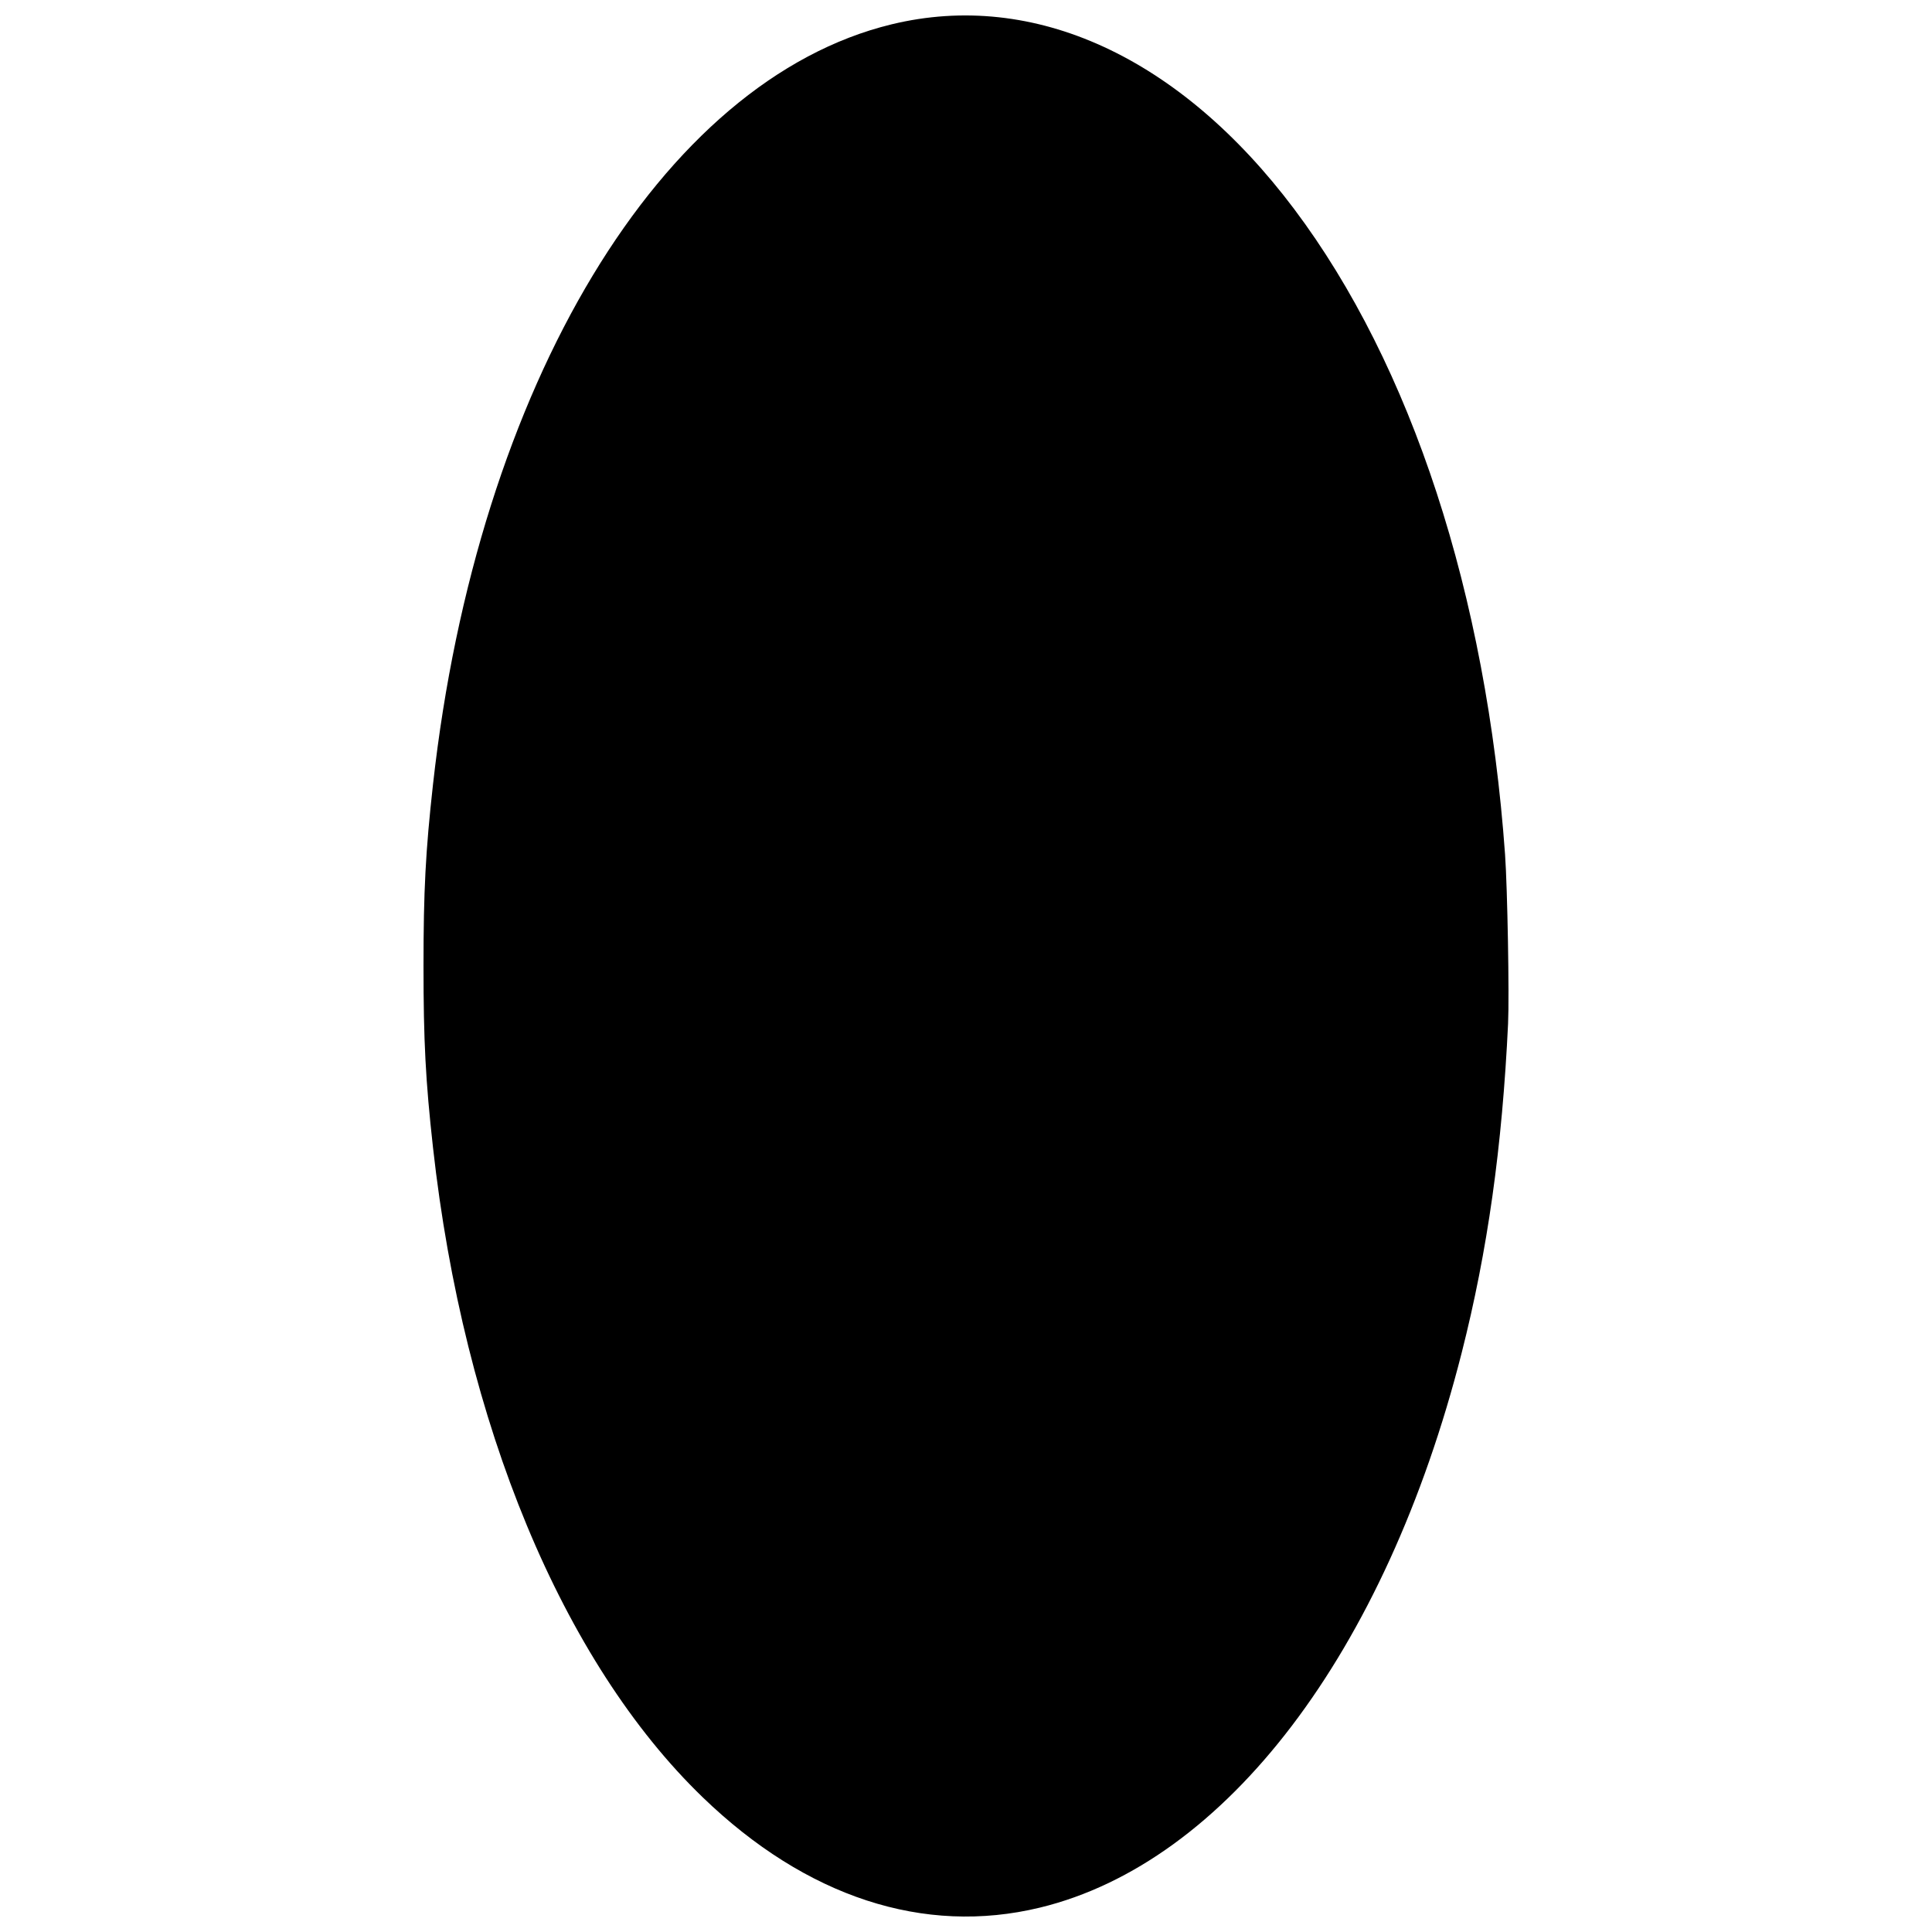 <?xml version="1.0" encoding="UTF-8"?>
<!-- Uploaded to: ICON Repo, www.iconrepo.com, Generator: ICON Repo Mixer Tools -->
<svg width="800px" height="800px" version="1.1" viewBox="144 144 512 512" xmlns="http://www.w3.org/2000/svg">
 <defs>
  <clipPath id="a">
   <path d="m256 148.09h288v503.81h-288z"/>
  </clipPath>
 </defs>
 <g clip-path="url(#a)">
  <path d="m543.66 415.18c-1.555 32.773-5.438 60.344-12.297 87.32-20.199 79.441-62.52 135.11-111.79 147.04-30.711 7.438-61.945-2.781-89.332-29.223-37.168-35.883-63.352-98.961-71.492-172.21-1.969-17.711-2.516-28.195-2.516-48.113 0-19.914 0.547-30.402 2.516-48.113 11.754-105.78 60.566-186.67 121.56-201.44 37.688-9.125 76.324 8.605 106.65 48.945 31.109 41.383 50.957 102.12 55.898 171.06 0.633 8.828 1.145 37.469 0.801 44.734z"/>
 </g>
</svg>